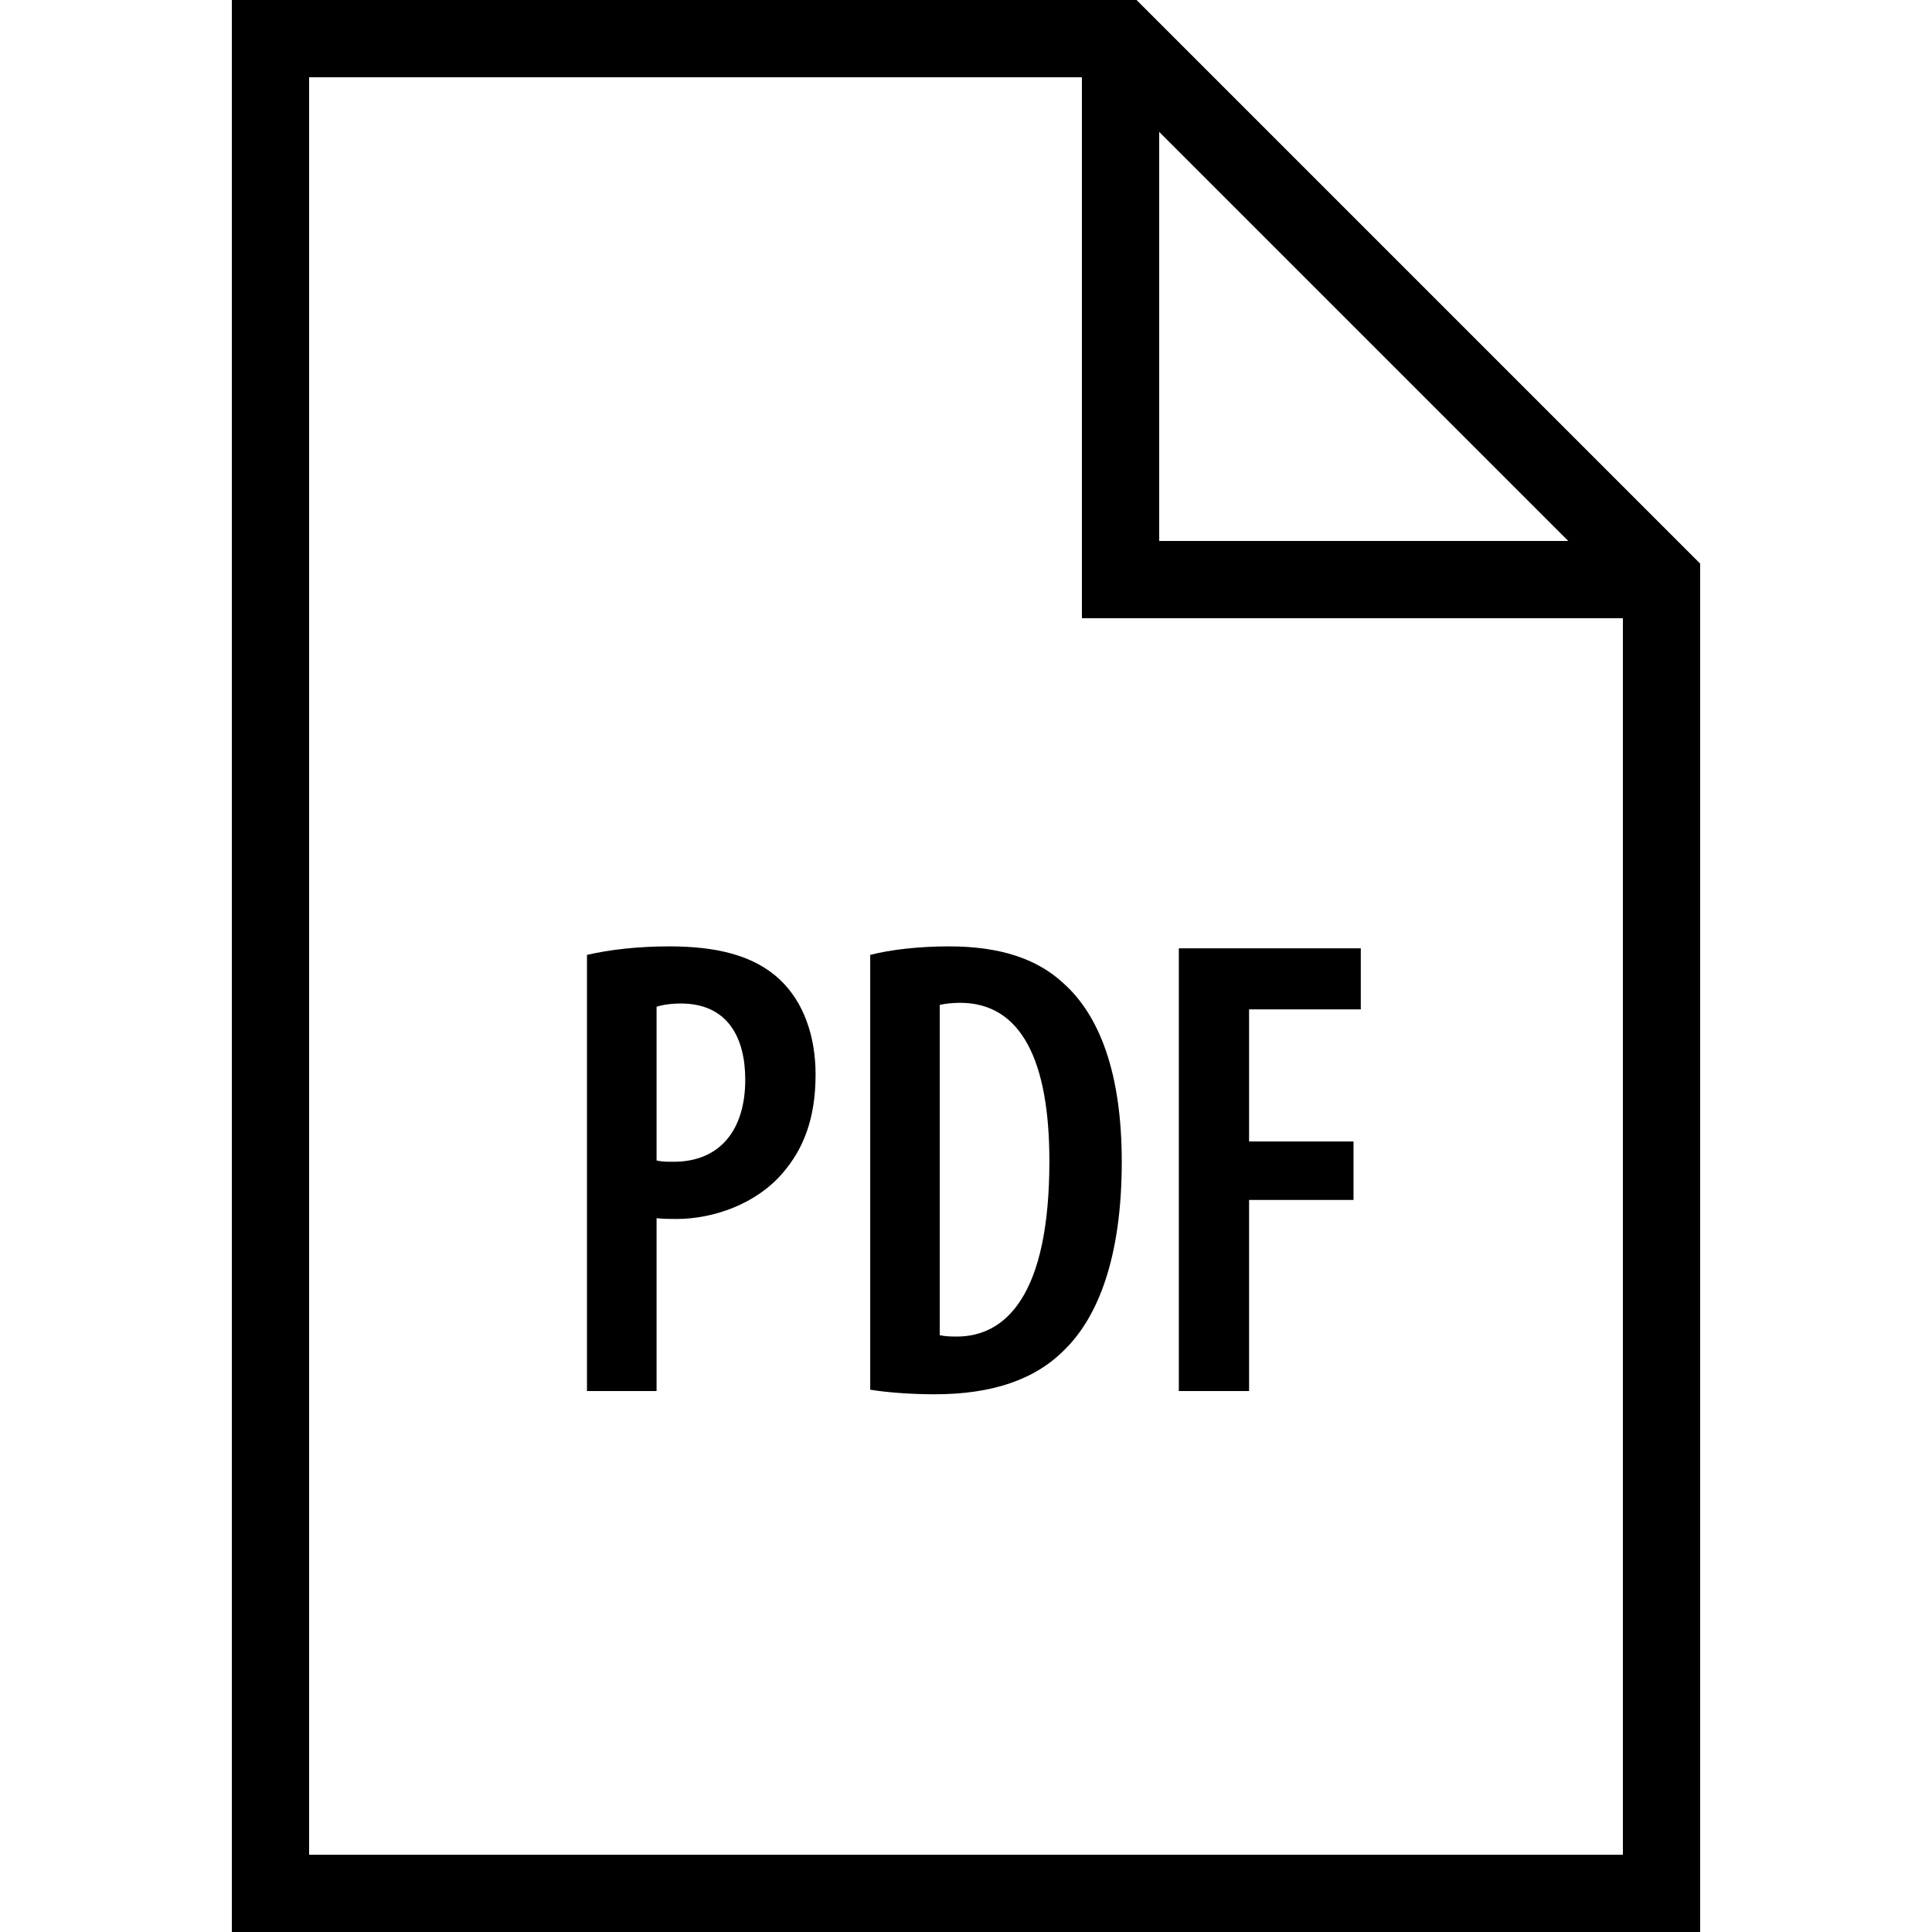 <svg xmlns="http://www.w3.org/2000/svg" width="50" height="50" viewBox="0 0 50 50">
    <path style="line-height:normal;text-indent:0;text-align:start;text-decoration-line:none;text-decoration-style:solid;text-decoration-color:#000;text-transform:none;block-progression:tb;isolation:auto;mix-blend-mode:normal" d="M 6 0 L 6 50 L 44 50 L 44 49 L 44 14.586 L 29.414 0 L 6 0 z M 8 2 L 28 2 L 28 16 L 42 16 L 42 48 L 8 48 L 8 2 z M 30 3.414 L 40.586 14 L 30 14 L 30 3.414 z M 17.316 24.492 C 16.517 24.492 15.769 24.577 15.191 24.713 L 15.191 36 L 16.992 36 L 16.992 31.527 C 17.162 31.545 17.317 31.547 17.504 31.547 C 18.473 31.547 19.578 31.154 20.258 30.355 C 20.785 29.743 21.107 28.963 21.107 27.807 C 21.107 26.822 20.801 25.937 20.189 25.359 C 19.508 24.713 18.523 24.492 17.316 24.492 z M 24.559 24.492 C 23.777 24.492 23.048 24.577 22.521 24.713 L 22.521 35.965 C 22.929 36.033 23.558 36.084 24.188 36.084 C 25.666 36.084 26.788 35.71 27.553 34.928 C 28.42 34.079 29.031 32.531 29.031 30.066 C 29.031 27.771 28.454 26.276 27.518 25.443 C 26.838 24.814 25.885 24.492 24.559 24.492 z M 30.508 24.543 L 30.508 36 L 32.326 36 L 32.326 31.055 L 35.029 31.055 L 35.029 29.541 L 32.326 29.541 L 32.326 26.123 L 35.217 26.123 L 35.217 24.543 L 30.508 24.543 z M 24.848 25.953 C 26.429 25.953 27.158 27.45 27.158 30.051 C 27.158 33.535 26.019 34.59 24.762 34.59 C 24.643 34.59 24.473 34.589 24.32 34.555 L 24.32 26.006 C 24.473 25.972 24.661 25.953 24.848 25.953 z M 17.621 25.971 C 18.845 25.971 19.287 26.871 19.287 27.941 C 19.287 29.251 18.626 30.066 17.436 30.066 C 17.249 30.066 17.128 30.067 16.992 30.033 L 16.992 26.055 C 17.145 26.004 17.366 25.971 17.621 25.971 z" color="#000" font-weight="400" font-family="sans-serif" white-space="normal" overflow="visible"/>
</svg>